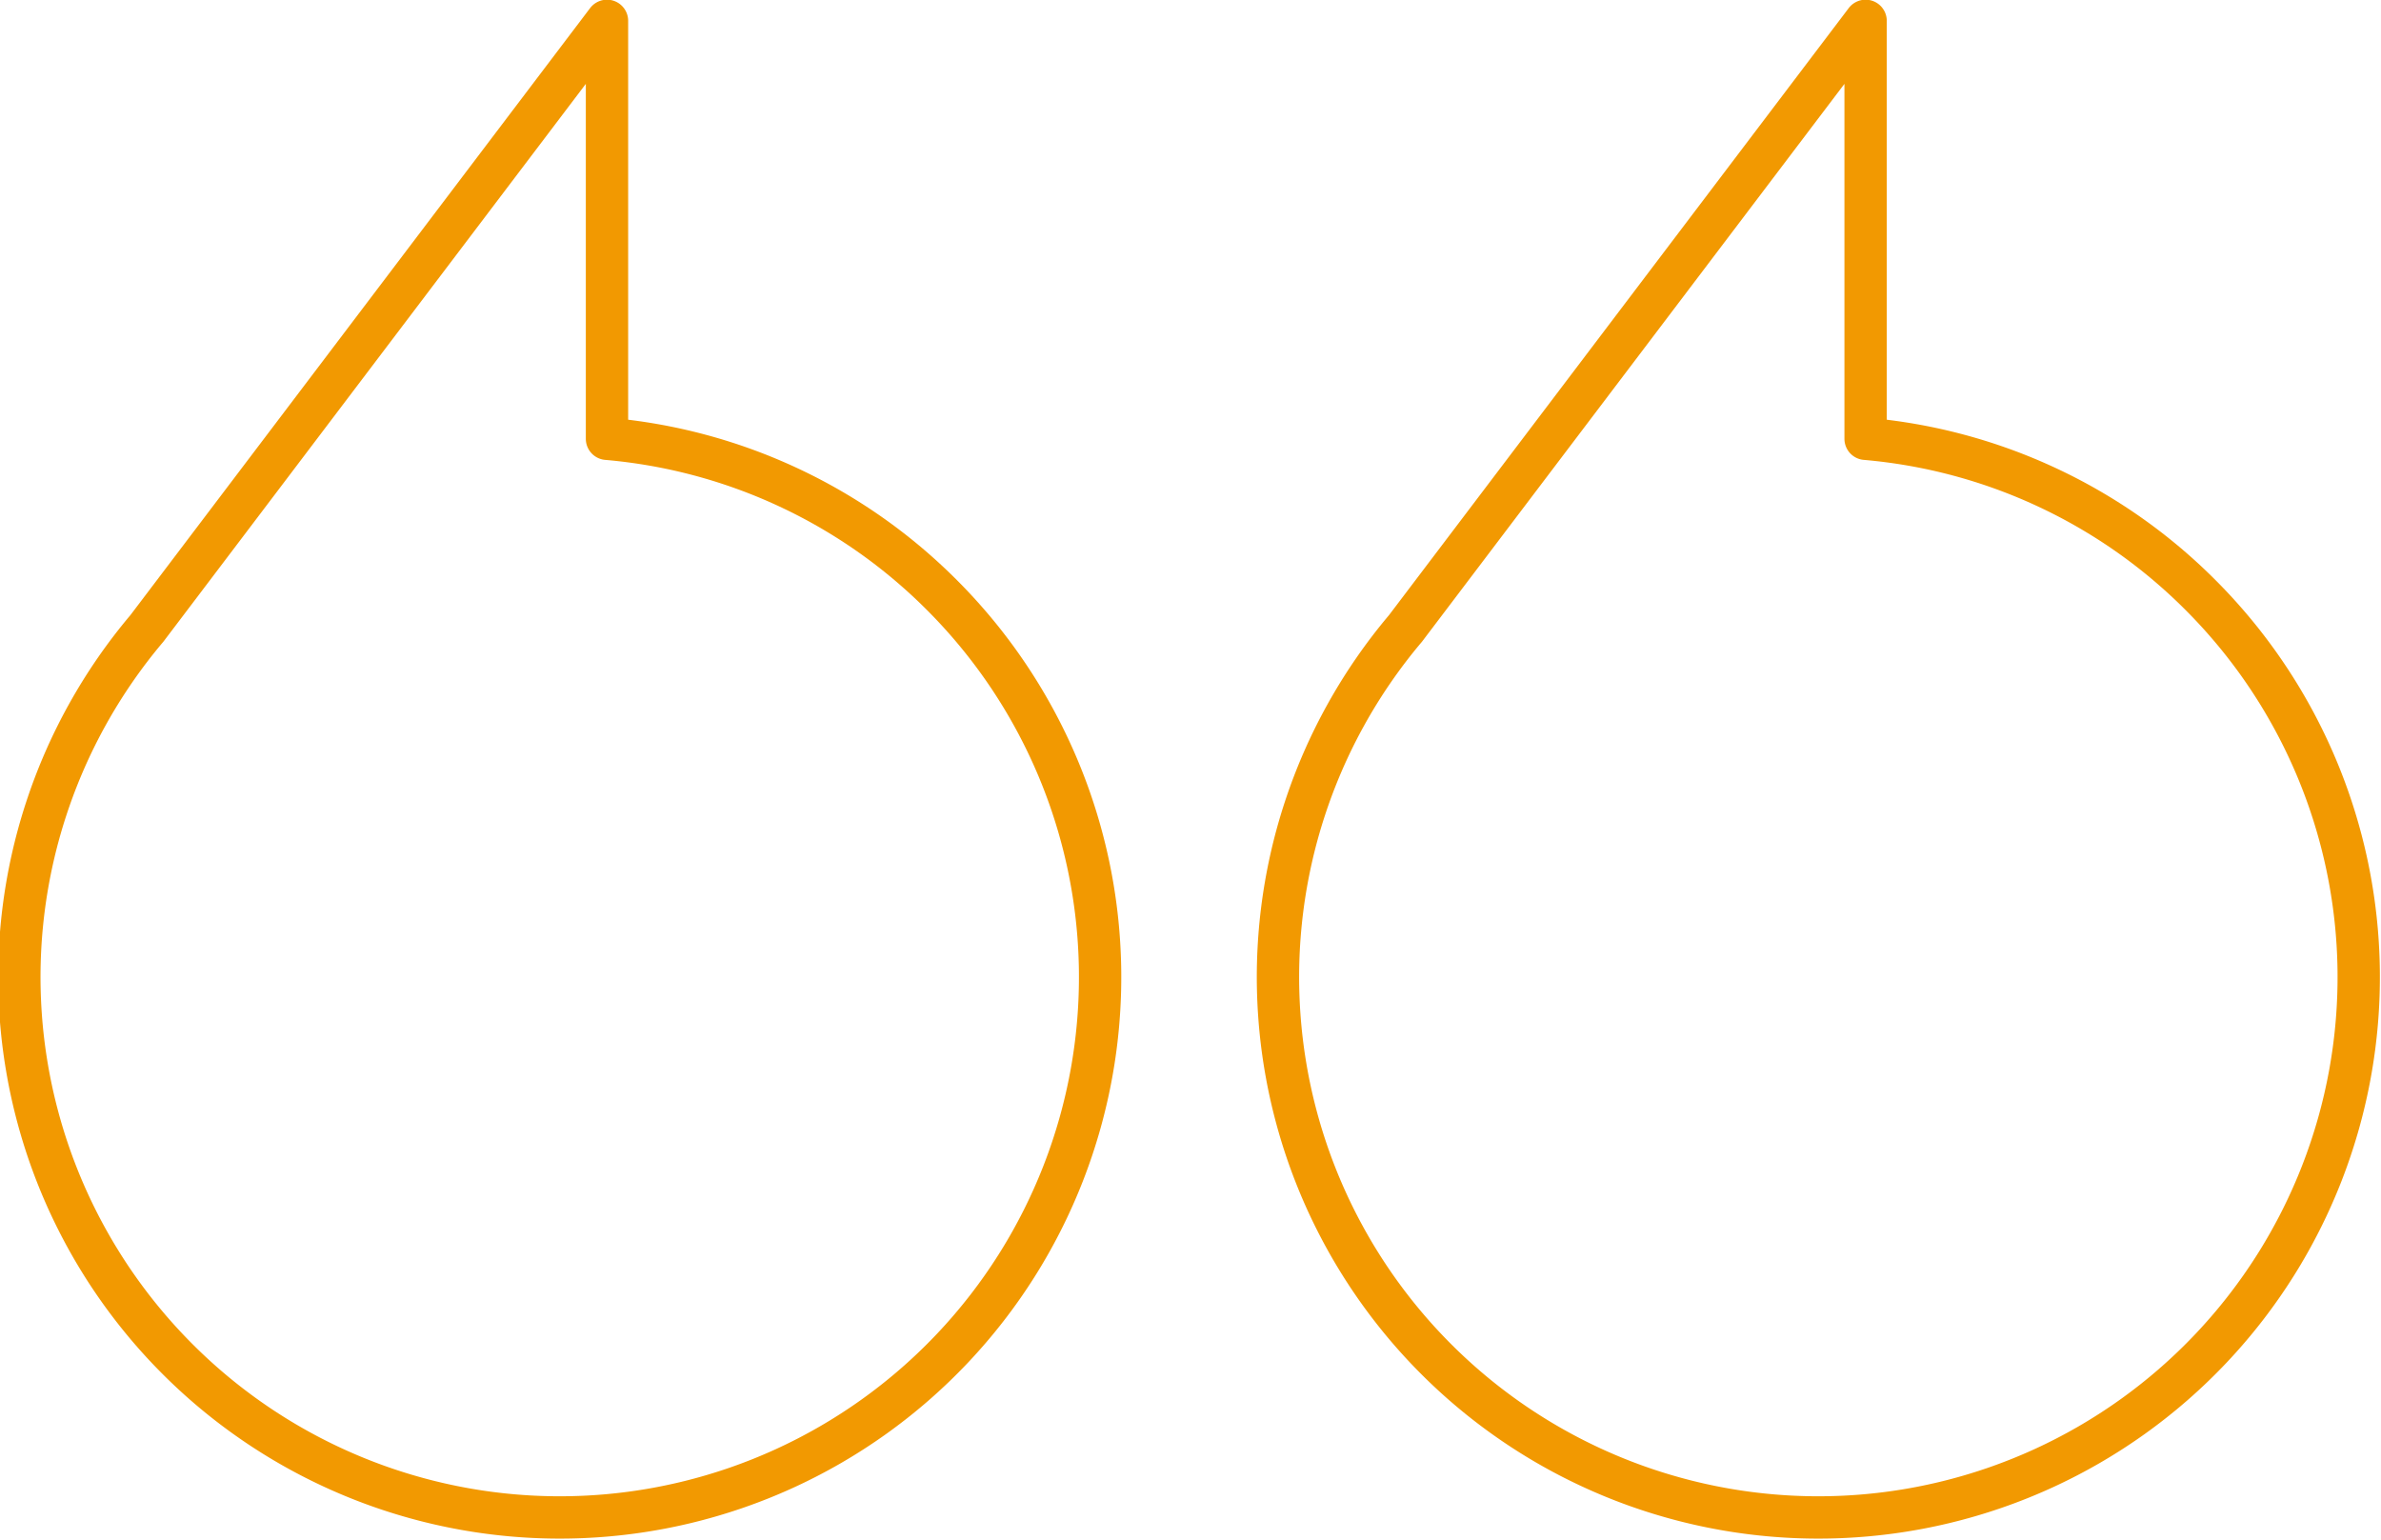 <svg xmlns="http://www.w3.org/2000/svg" xmlns:xlink="http://www.w3.org/1999/xlink" width="450" height="291" viewBox="0 0 450 291"><defs><clipPath id="clip-Market-Infra-Quote-Icon"><rect width="450" height="291"></rect></clipPath></defs><g id="Market-Infra-Quote-Icon" clip-path="url(#clip-Market-Infra-Quote-Icon)"><g id="Group_601" data-name="Group 601" transform="translate(-1117.197 -2966.918)"><path id="Path_389" data-name="Path 389" d="M177.352,111.5a101.709,101.709,0,0,0-63.277-29.51V3L27.116,117.829A102.129,102.129,0,1,0,177.352,111.5Z" transform="translate(1355.714 2967.861)" fill="none" stroke="#f29901" stroke-linecap="round" stroke-linejoin="round" stroke-width="8"></path><path id="Path_390" data-name="Path 390" d="M177.352,111.5a101.709,101.709,0,0,0-63.277-29.51V3L27.116,117.829A102.129,102.129,0,1,0,177.352,111.5Z" transform="translate(1117.841 2967.861)" fill="none" stroke="#f29901" stroke-linecap="round" stroke-linejoin="round" stroke-width="8"></path></g></g></svg>